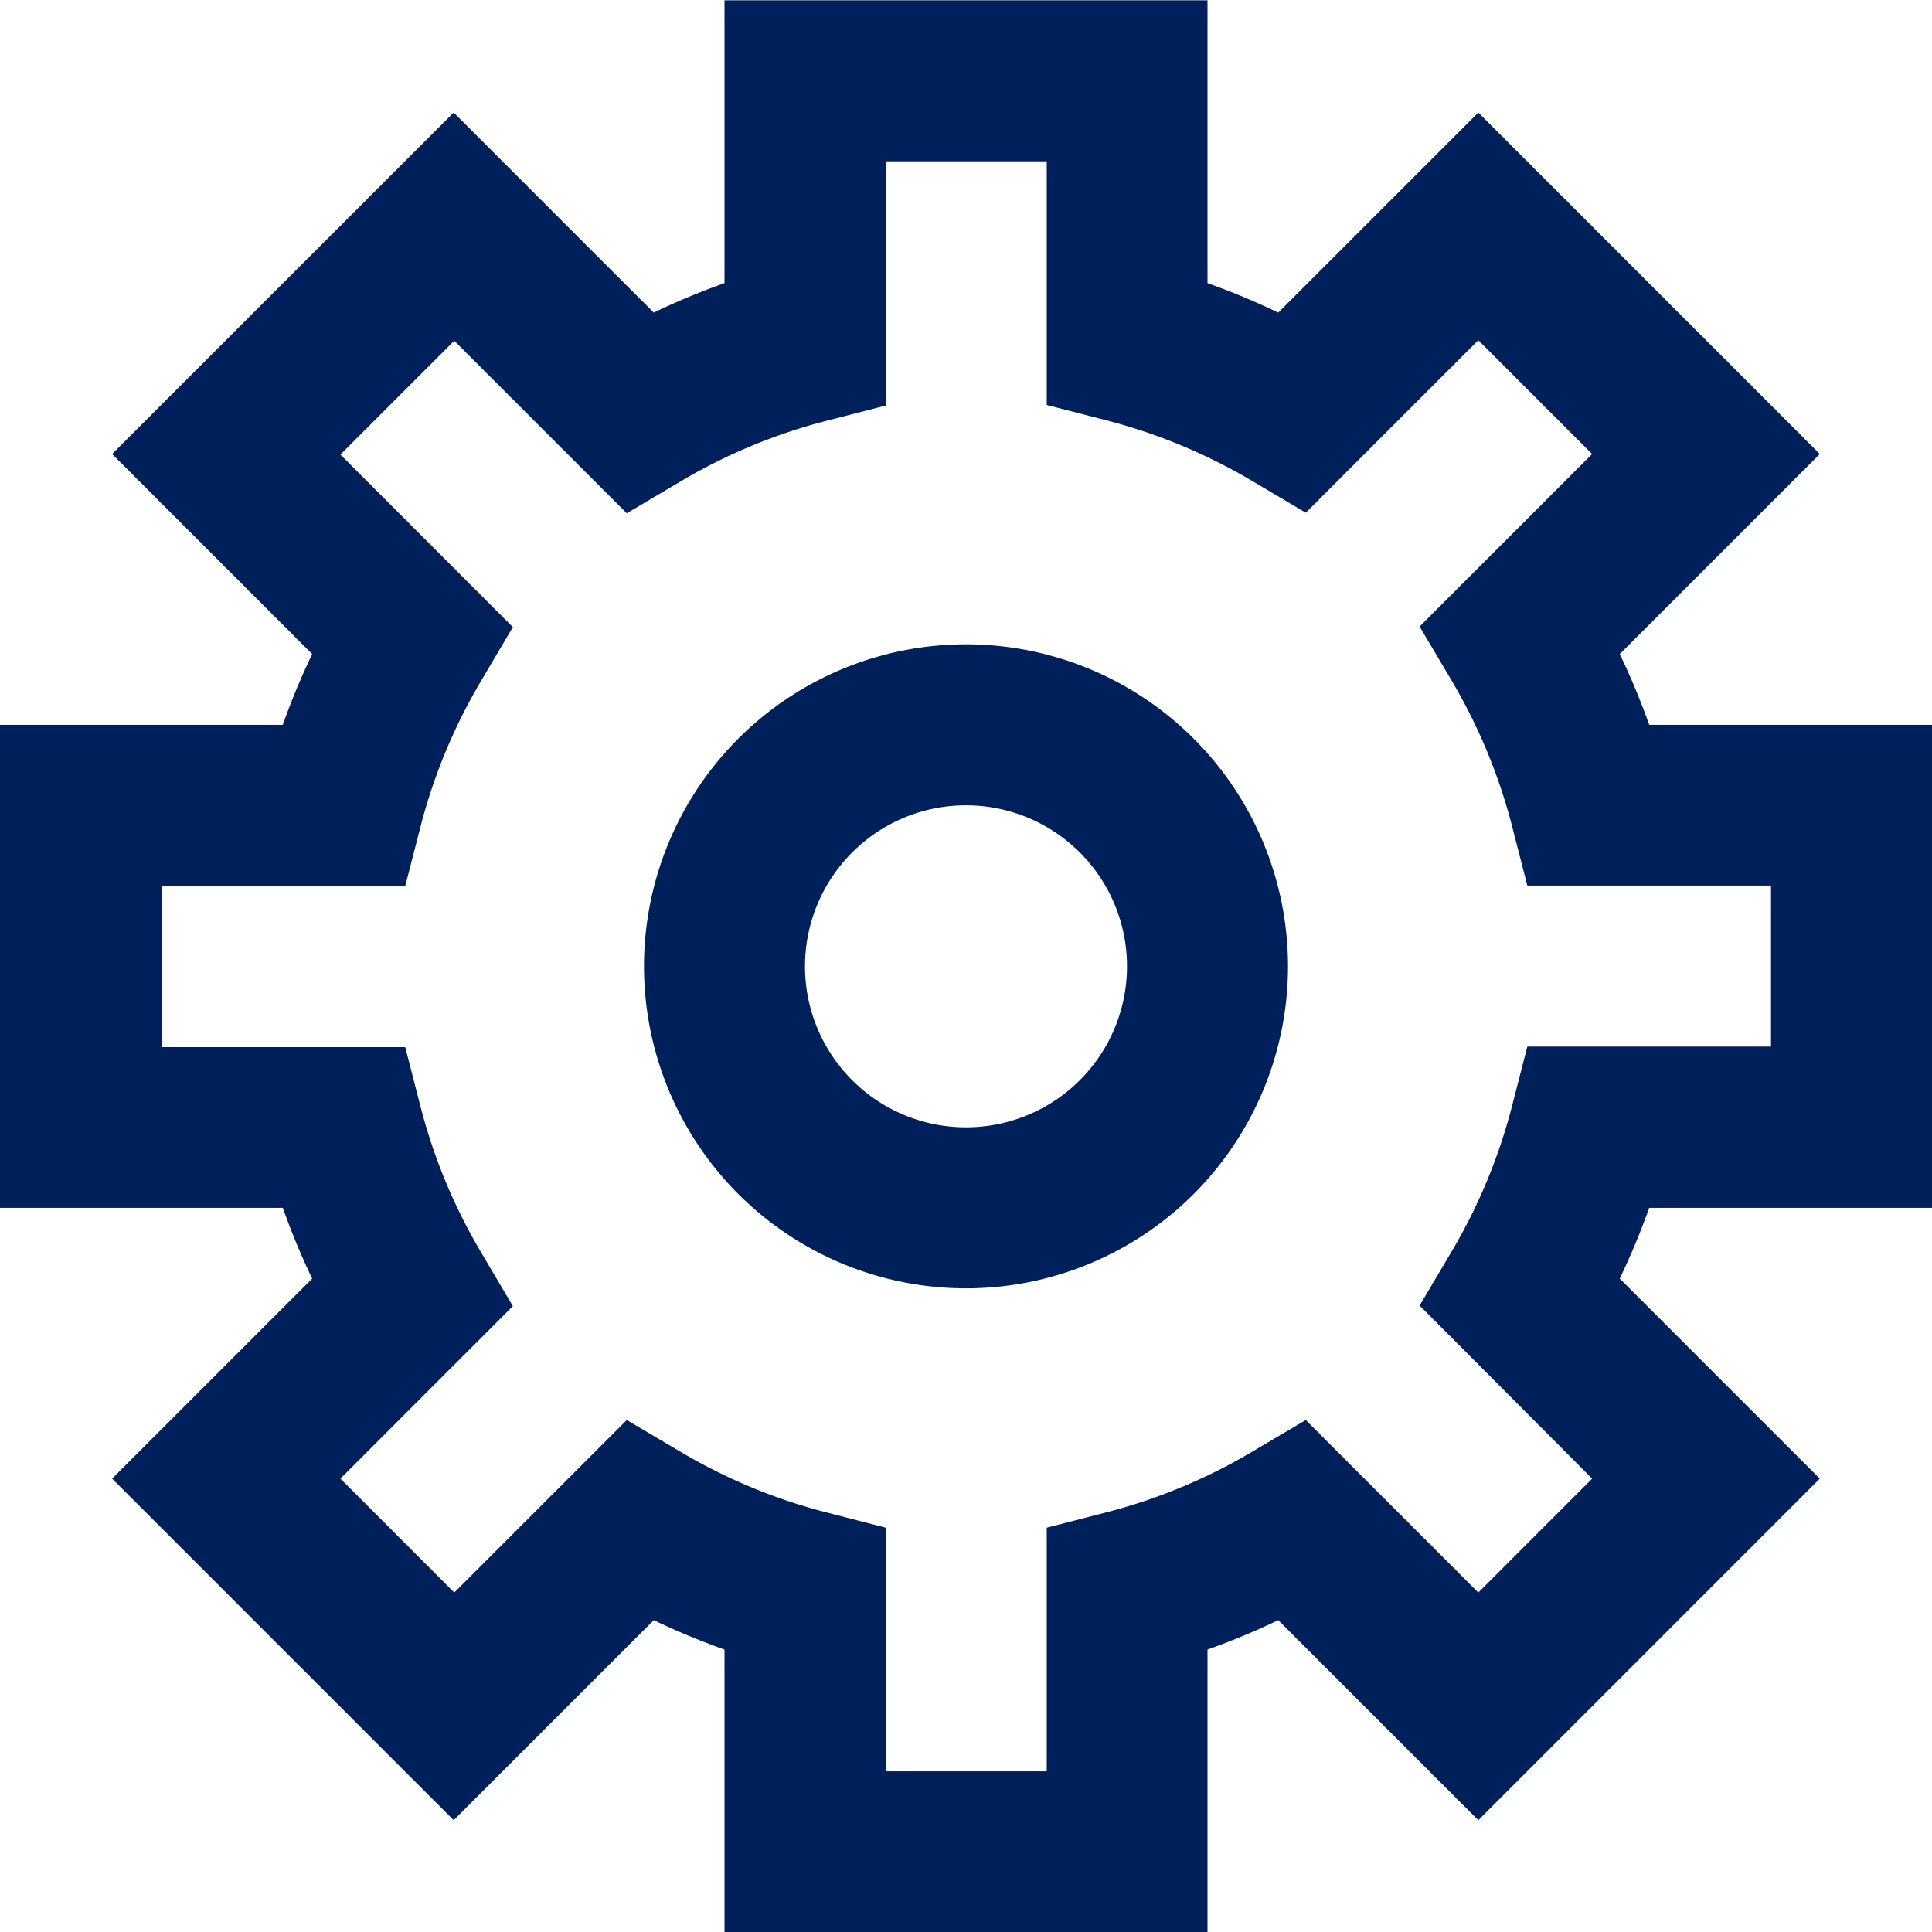 <svg xmlns="http://www.w3.org/2000/svg" width="24" height="24" viewBox="0 0 24 24"><defs><style>.a{fill:#00205b;}</style></defs><g transform="translate(-4343.547 -4181.196)"><path class="a" d="M4367.547,4196.2v-6h-3.513a8.893,8.893,0,0,0-.366-.879l2.485-2.485-4.242-4.242-2.485,2.485a8.951,8.951,0,0,0-.879-.366V4181.2h-6v3.513a8.992,8.992,0,0,0-.879.366l-2.485-2.485-4.243,4.242,2.485,2.485a8.889,8.889,0,0,0-.365.879h-3.513v6h3.513a8.988,8.988,0,0,0,.365.879l-2.485,2.485,4.243,4.243,2.485-2.485a8.87,8.87,0,0,0,.879.365v3.513h6v-3.513a8.829,8.829,0,0,0,.879-.365l2.485,2.485,4.242-4.243-2.485-2.485a8.992,8.992,0,0,0,.366-.879Zm-4.222,3.364-1.414,1.415-2.143-2.143-.667.394a6.945,6.945,0,0,1-1.8.75l-.751.193v3.027h-2v-3.027l-.75-.193a6.938,6.938,0,0,1-1.8-.75l-.667-.394-2.143,2.143-1.414-1.415,2.142-2.143-.394-.667a6.938,6.938,0,0,1-.75-1.8l-.193-.75h-3.027v-2h3.027l.193-.751a6.952,6.952,0,0,1,.75-1.8l.394-.667-2.142-2.143,1.414-1.414,2.143,2.143.667-.395a6.955,6.955,0,0,1,1.8-.75l.75-.193V4183.2h2v3.027l.751.193a6.962,6.962,0,0,1,1.8.75l.667.395,2.143-2.143,1.414,1.414-2.143,2.143.395.667a6.969,6.969,0,0,1,.75,1.8l.193.751h3.027v2h-3.027l-.193.75a6.955,6.955,0,0,1-.75,1.8l-.395.667Z"/><path class="a" d="M4419.547,4253.2a4,4,0,1,0,4,4A4,4,0,0,0,4419.547,4253.2Zm0,6a2,2,0,1,1,2-2A2,2,0,0,1,4419.547,4259.2Z" transform="translate(-64 -64)"/></g></svg>